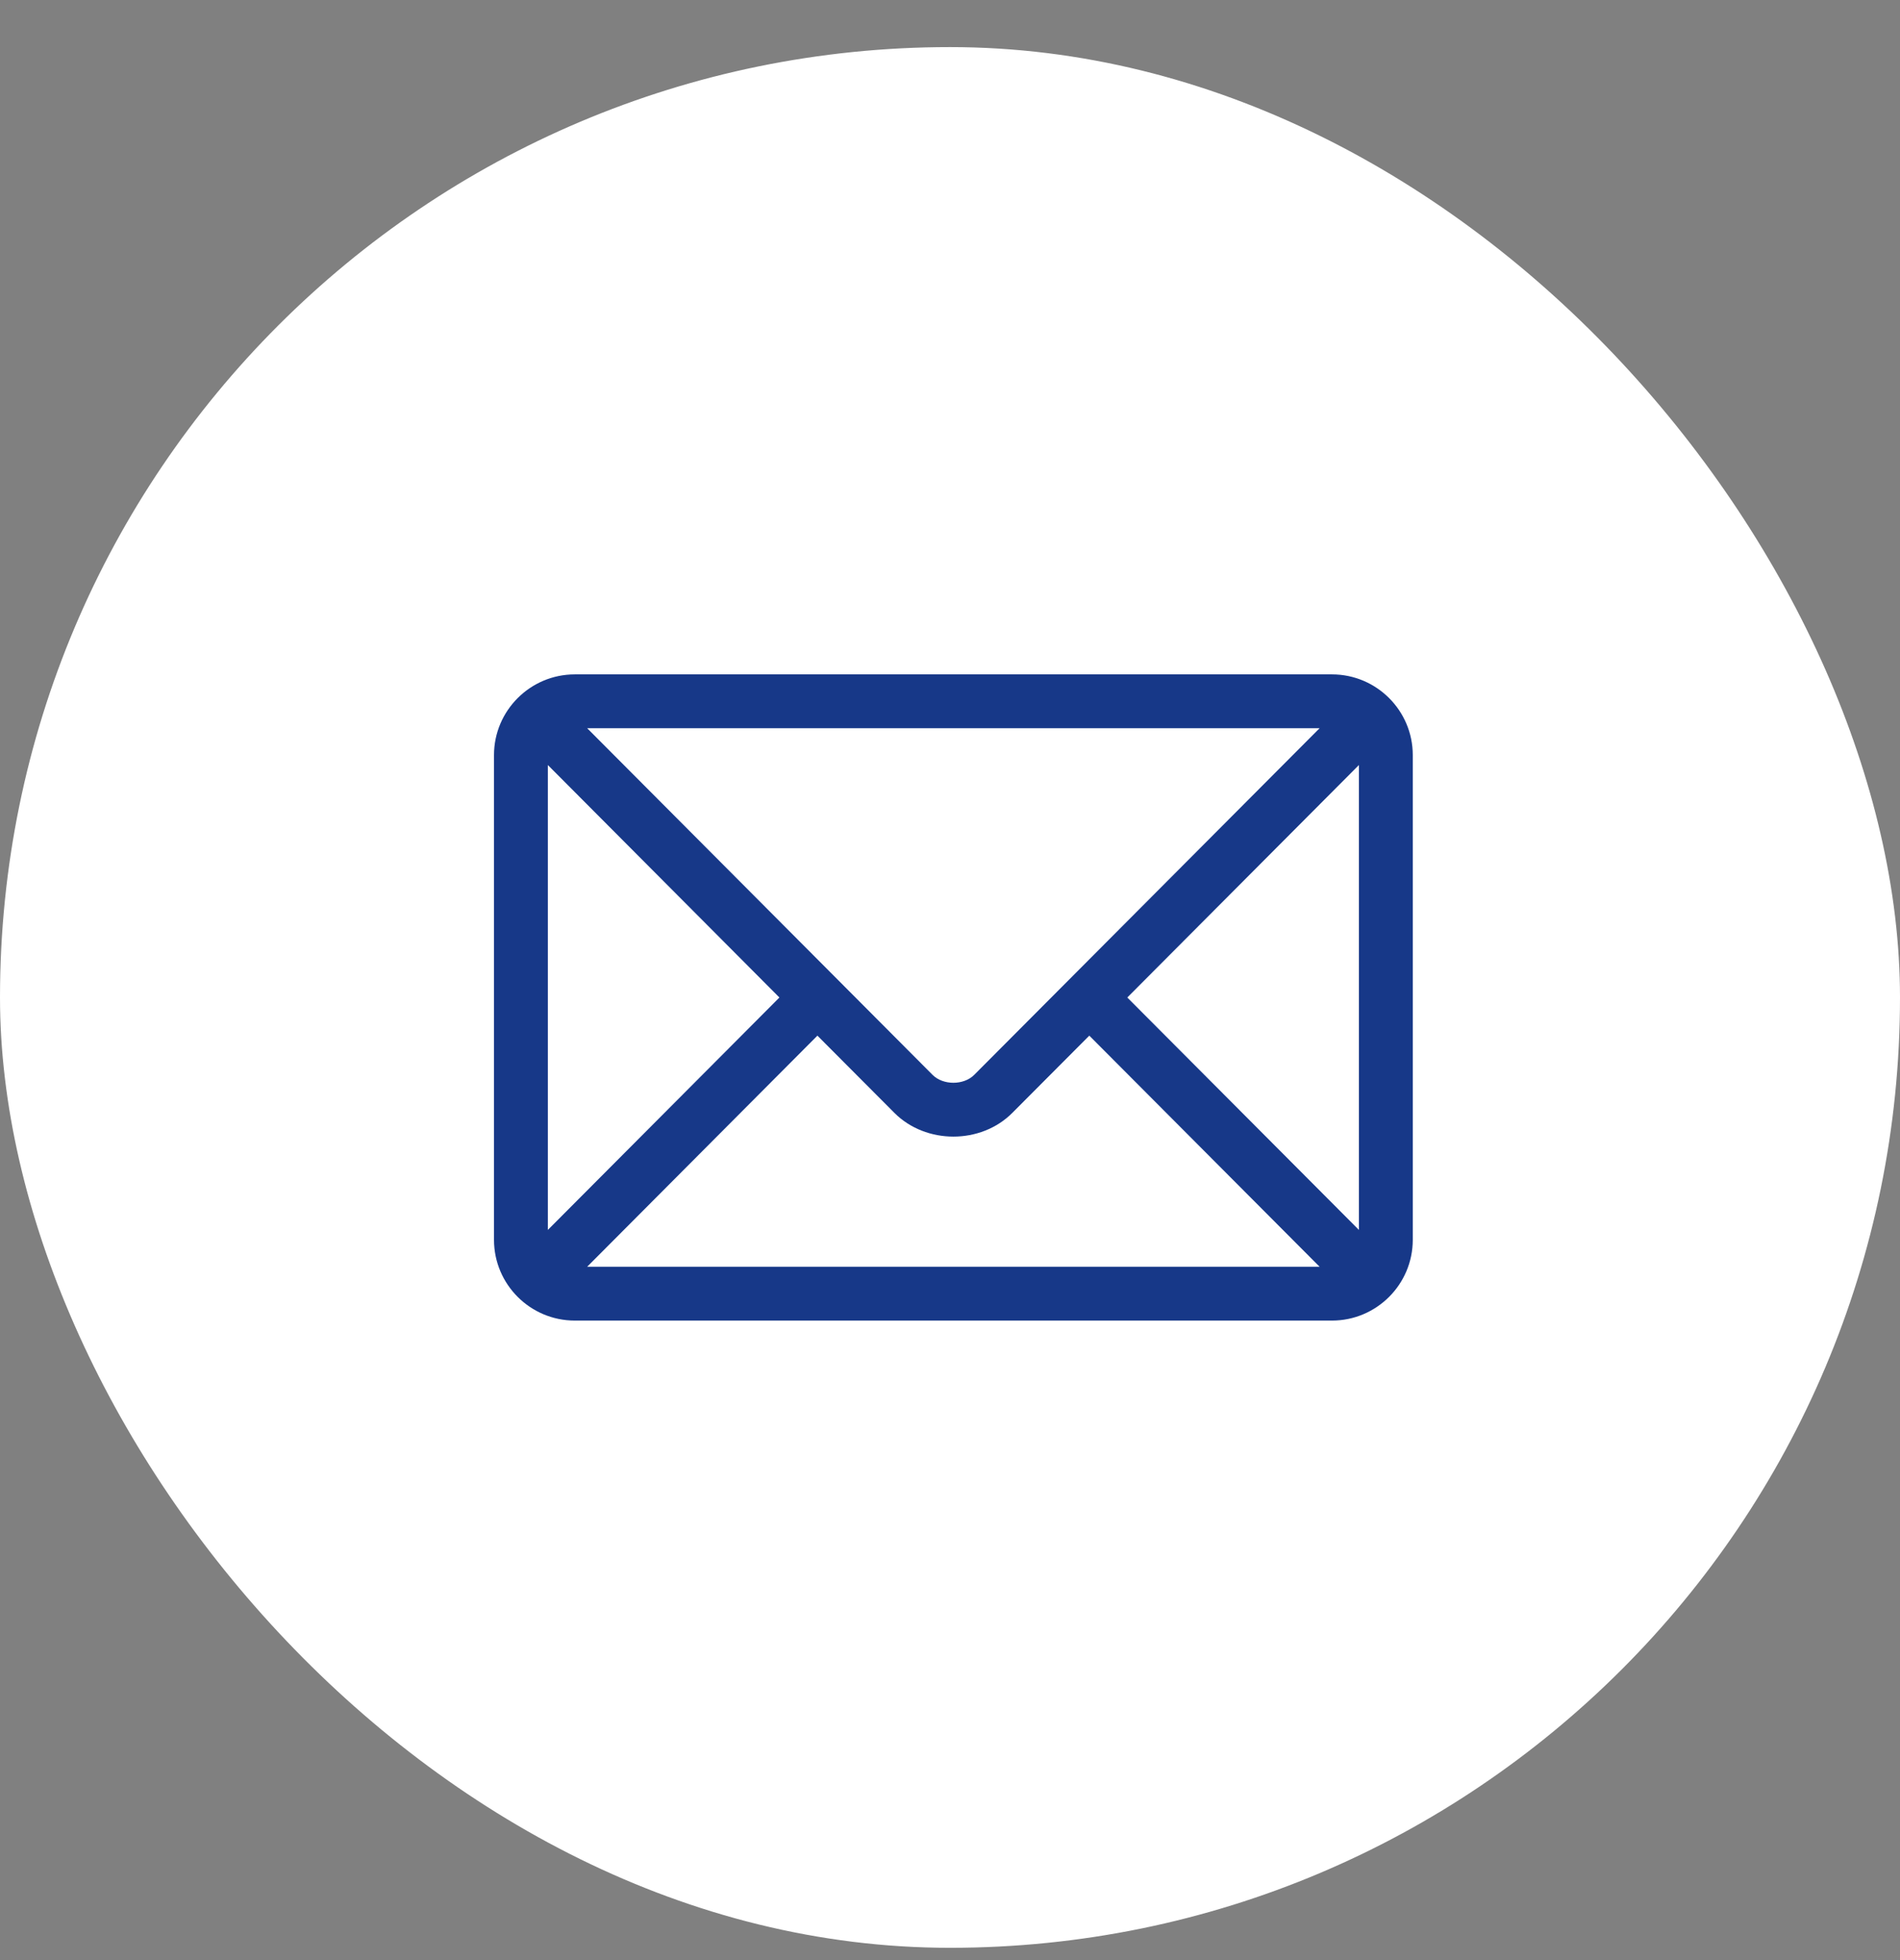 <svg width="32" height="33" viewBox="0 0 32 33" fill="none" xmlns="http://www.w3.org/2000/svg">
<rect x="0" y="0" width="32" height="33" fill="#808080" stroke="none"/>
<rect y="0.793" width="32" height="32" rx="16" fill="white"/>
<path d="M22.434 11.354H9.68C8.932 11.354 8.32 11.963 8.32 12.713V20.873C8.32 21.625 8.932 22.233 9.68 22.233H22.434C23.182 22.233 23.794 21.625 23.794 20.873V12.713C23.794 11.962 23.182 11.354 22.434 11.354ZM22.225 12.26C21.785 12.701 16.62 17.883 16.408 18.096C16.231 18.274 15.883 18.274 15.706 18.096L9.889 12.26H22.225ZM9.227 20.707V12.88L13.127 16.794L9.227 20.707ZM9.889 21.327L13.767 17.436L15.063 18.736C15.595 19.269 16.52 19.269 17.05 18.736L18.346 17.436L22.225 21.327H9.889ZM22.887 20.707L18.986 16.794L22.887 12.88V20.707Z" fill="#173888"/>
</svg>
